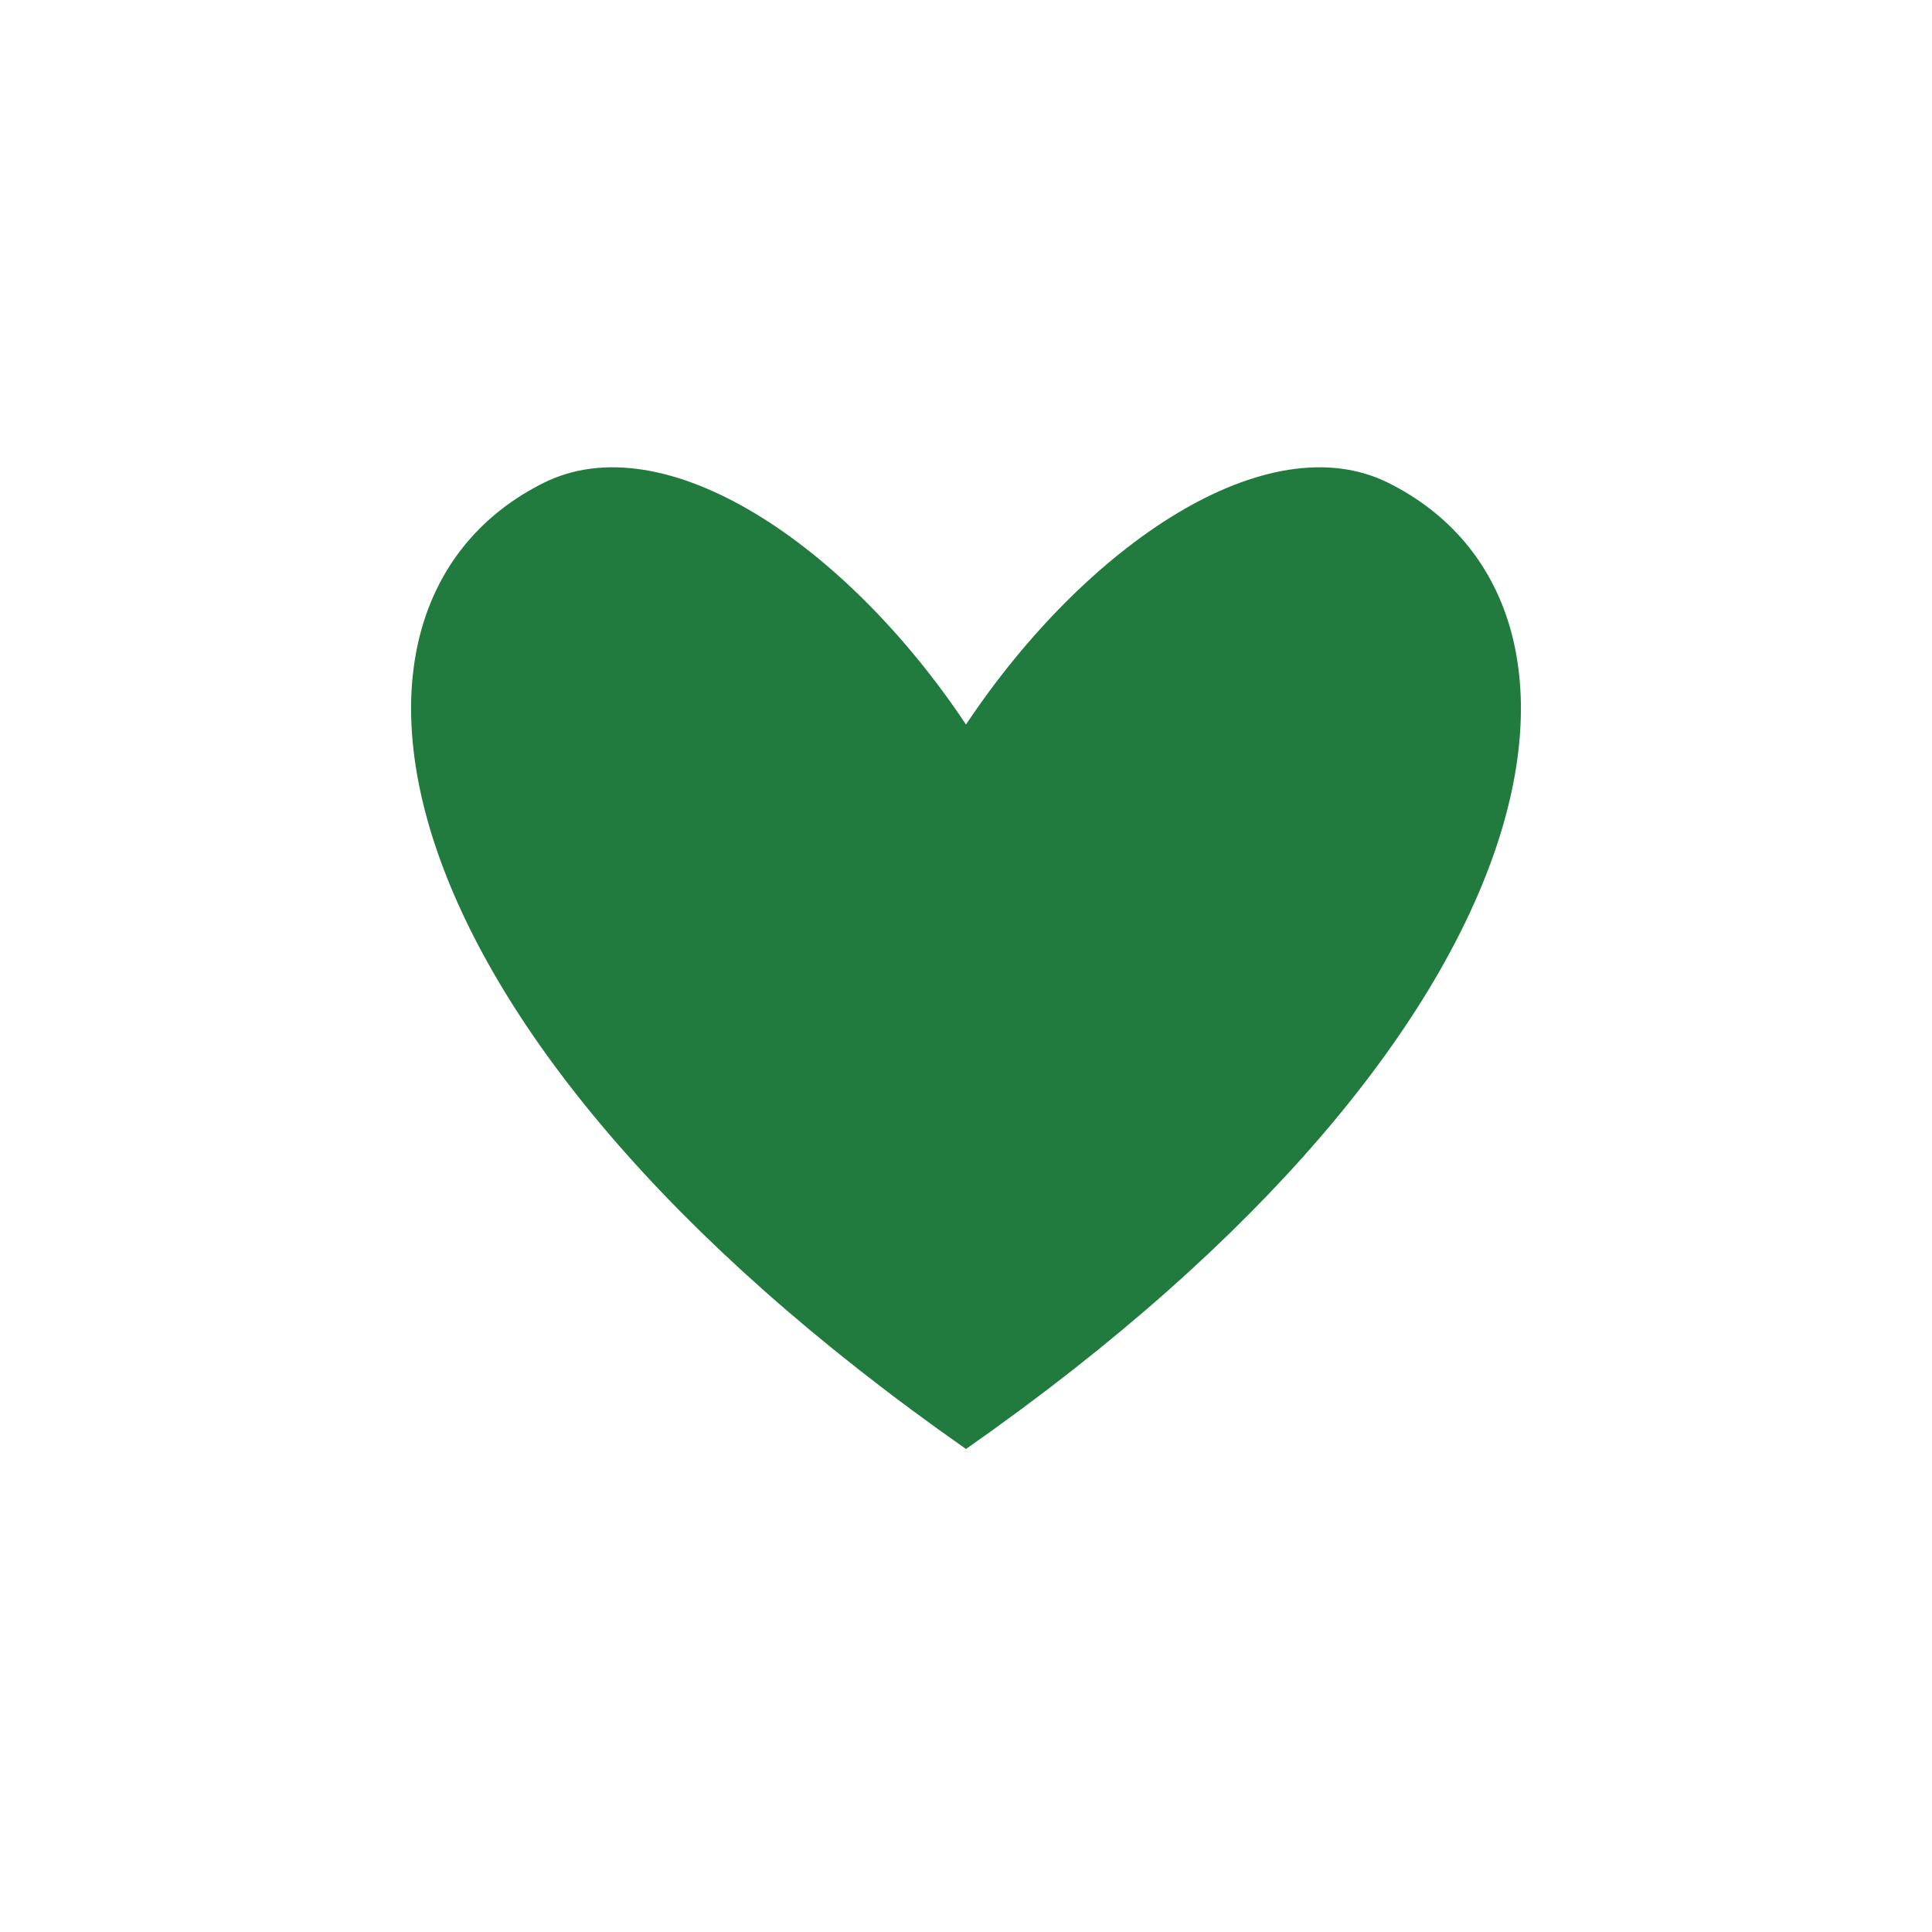 <?xml version="1.0" encoding="UTF-8"?>
<svg xmlns="http://www.w3.org/2000/svg" width="32" height="32" viewBox="0 0 32 32"><path d="M23 8c-2-1-5 1-7 4-2-3-5-5-7-4-4 2-3 9 7 16 10-7 11-14 7-16z" fill="#217A3E"/></svg>